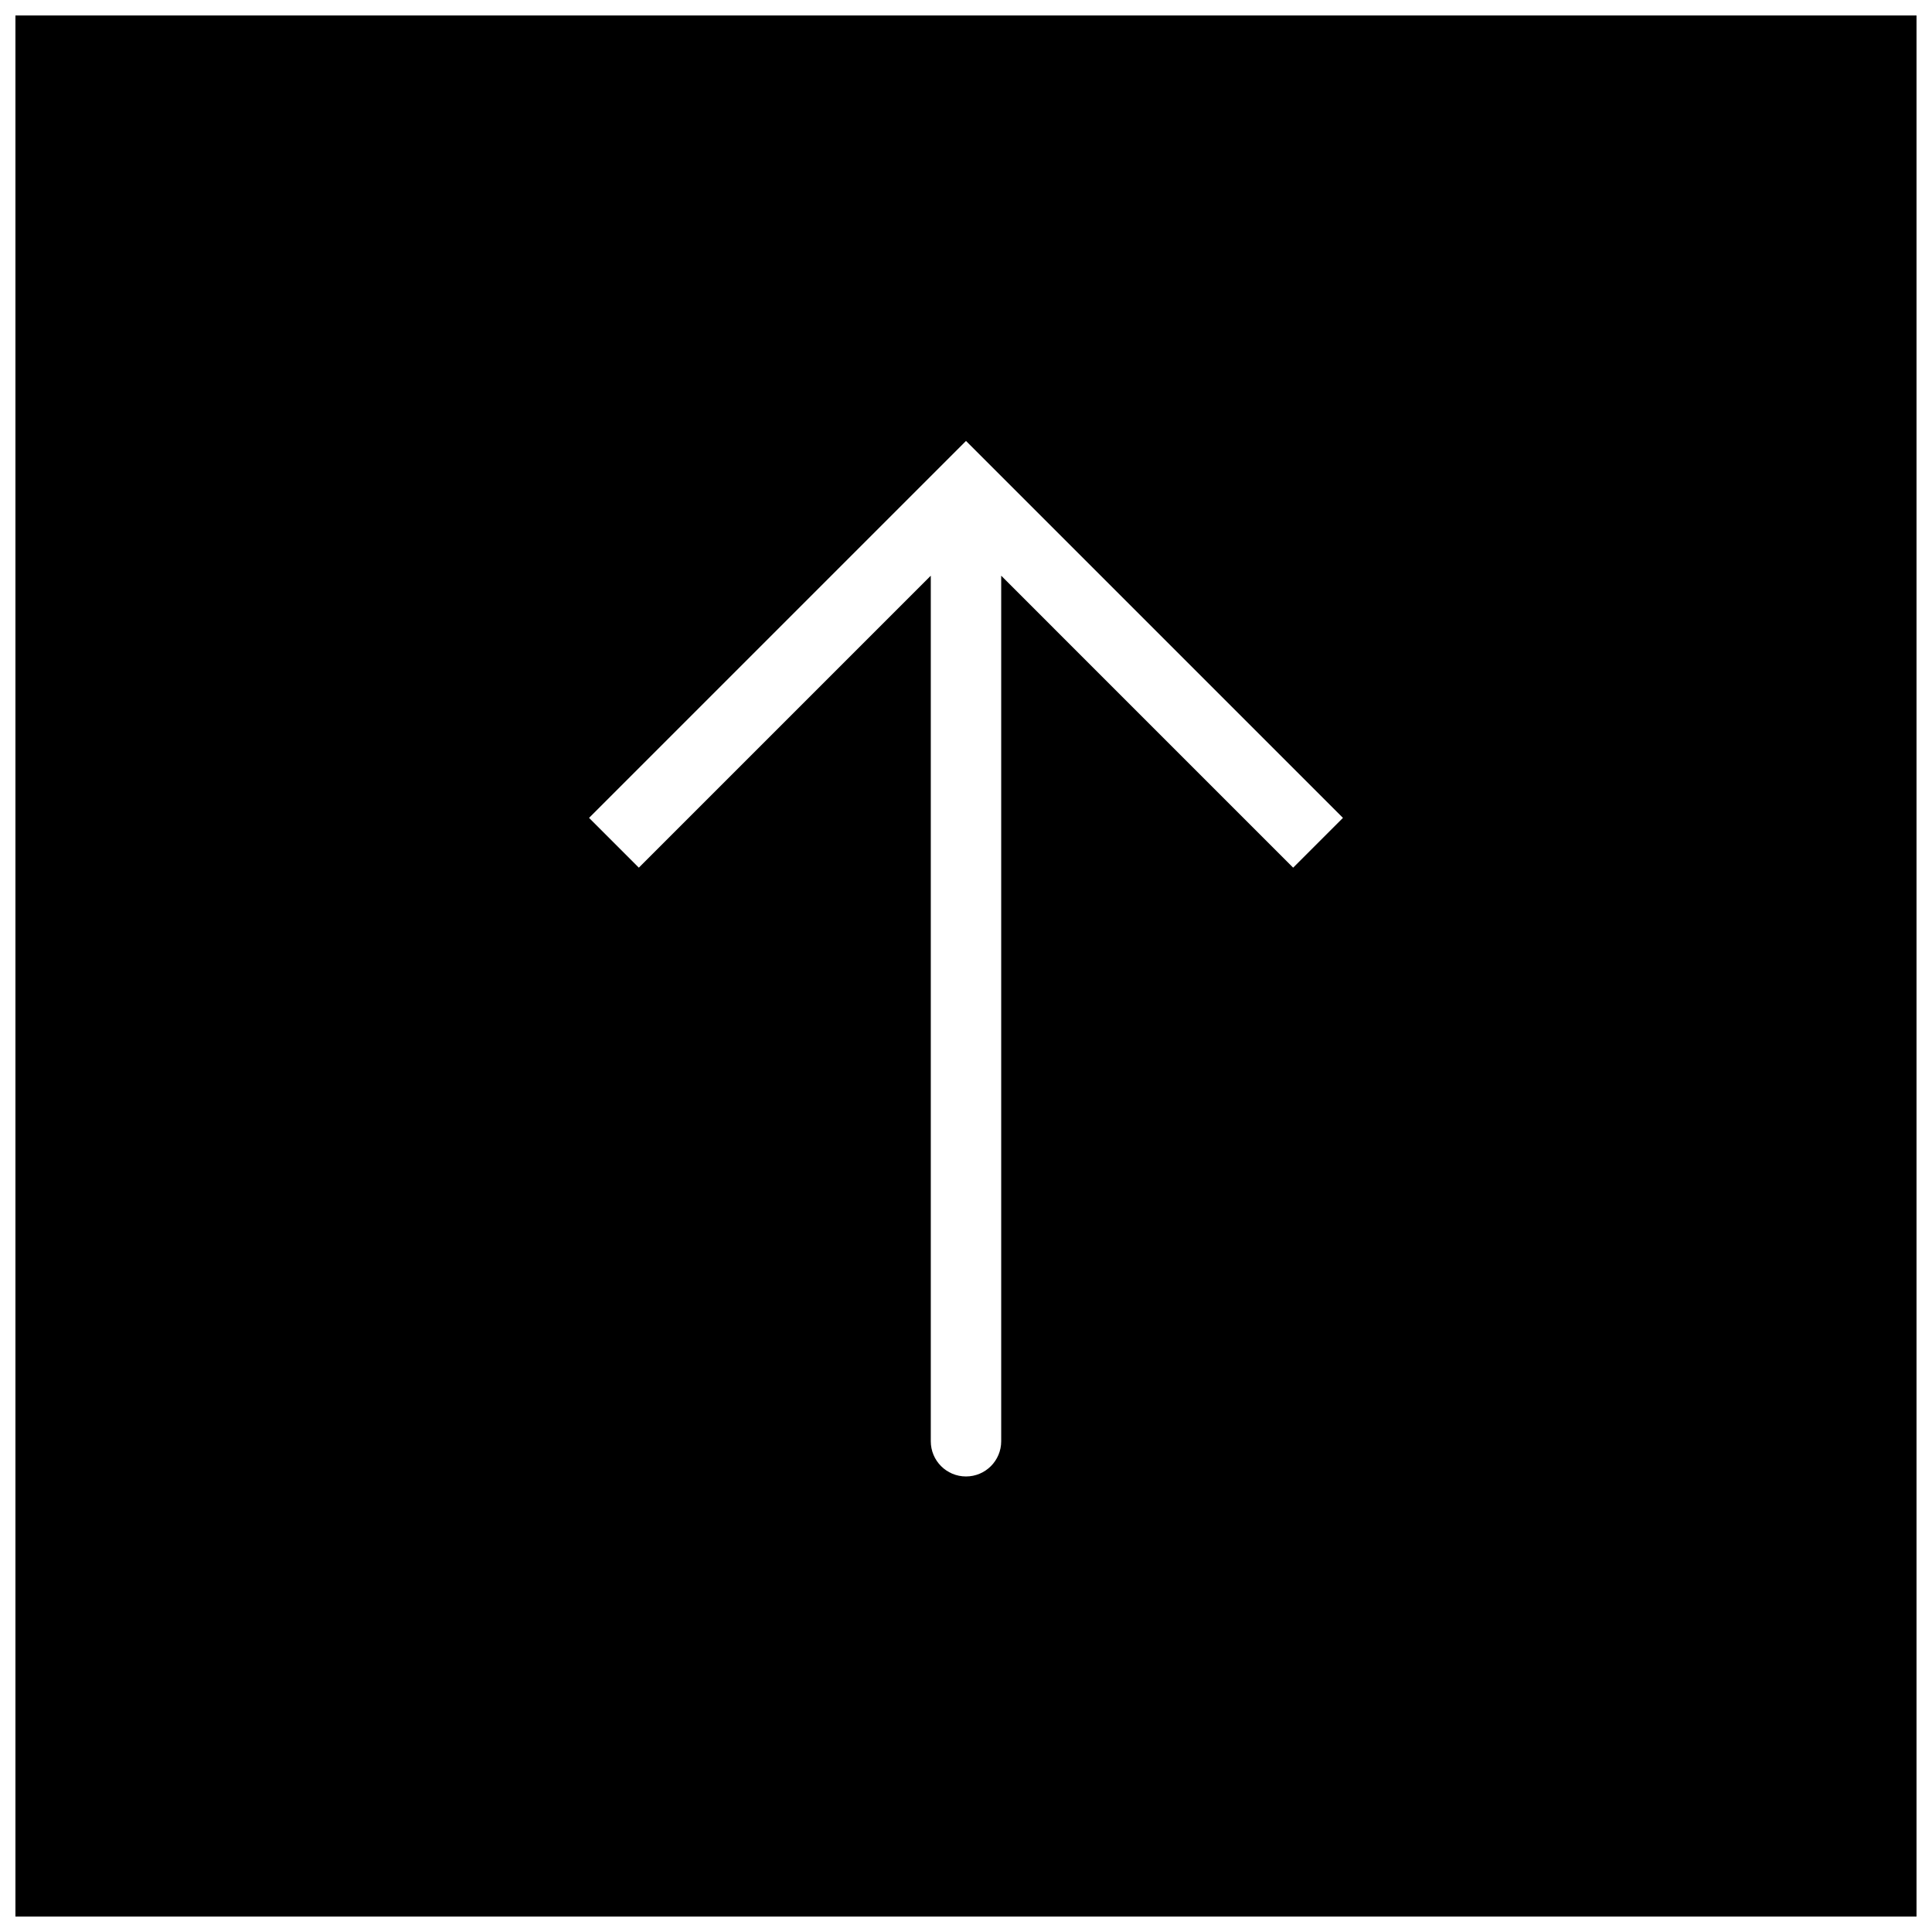 <?xml version="1.0" encoding="UTF-8"?>
<!-- Uploaded to: ICON Repo, www.iconrepo.com, Generator: ICON Repo Mixer Tools -->
<svg width="800px" height="800px" version="1.1" viewBox="144 144 512 512" xmlns="http://www.w3.org/2000/svg">
 <defs>
  <clipPath id="a">
   <path d="m148.09 148.09h503.81v503.81h-503.81z"/>
  </clipPath>
 </defs>
 <g clip-path="url(#a)">
  <path d="m148.09 651.9h503.81v-503.81h-503.81zm338.61-277.96-77.371-77.375v229.38c0 5.16-4.18 9.332-9.328 9.332-5.152 0-9.332-4.172-9.332-9.332v-229.38l-77.371 77.375-13.191-13.195 99.895-99.891 99.895 99.891z" fill-rule="evenodd"/>
 </g>
</svg>